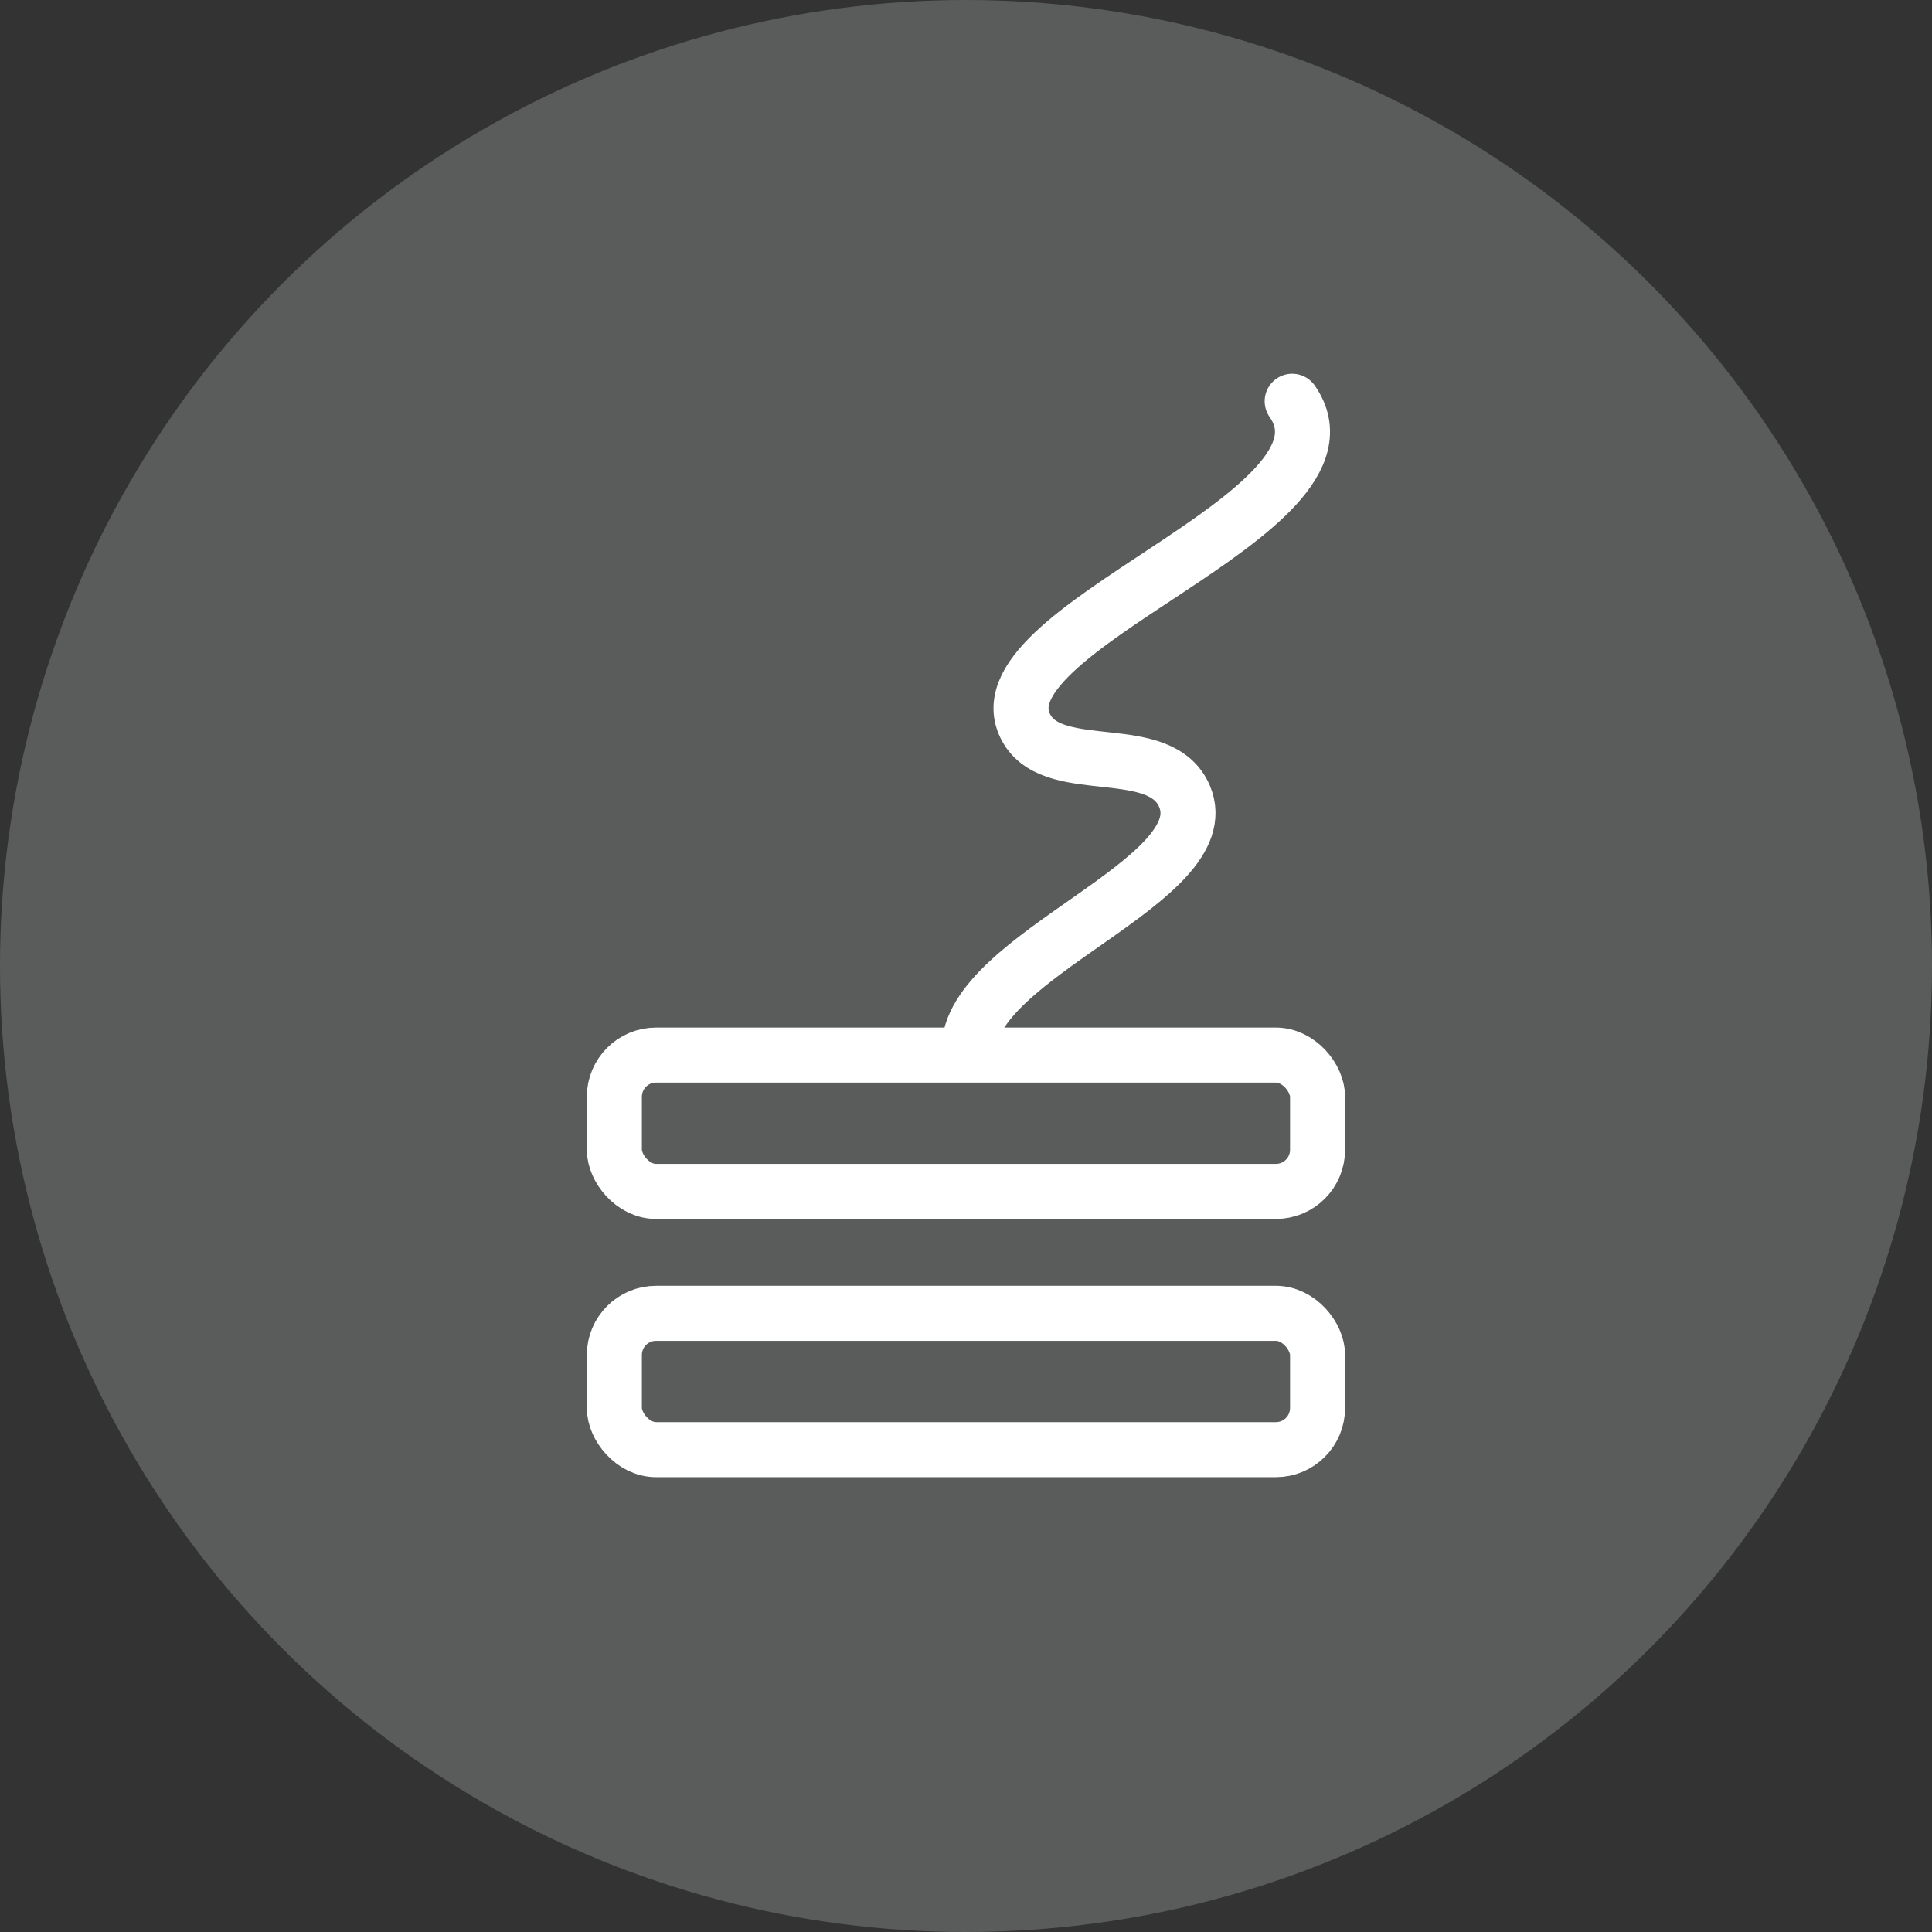 <?xml version="1.0" encoding="UTF-8"?><svg xmlns="http://www.w3.org/2000/svg" viewBox="0 0 263.28 263.28"><rect x="0" y="0" width="263.28" height="263.28" fill="#333333" stroke="none"/><defs><style>.cls-1{fill:#5a5b5b;}.cls-2{fill:none;stroke:#fff;stroke-linecap:round;stroke-linejoin:round;stroke-width:7.5px;}</style></defs><g id="Layer_3"><circle class="cls-1" cx="131.64" cy="131.64" r="131.64"/></g><g id="Layer_5"><rect class="cls-2" x="83.72" y="143.78" width="95.83" height="18.58" rx="5.68" ry="5.68"/><rect class="cls-2" x="83.72" y="178.97" width="95.83" height="18.58" rx="5.68" ry="5.68"/><path class="cls-2" d="M176.09,54.68c10.82,15.46-44.57,31.17-36.06,44.82,4.01,6.44,18.14,1.35,21.39,9.02,4.87,11.5-29.37,21.63-29.37,34.51"/></g></svg>